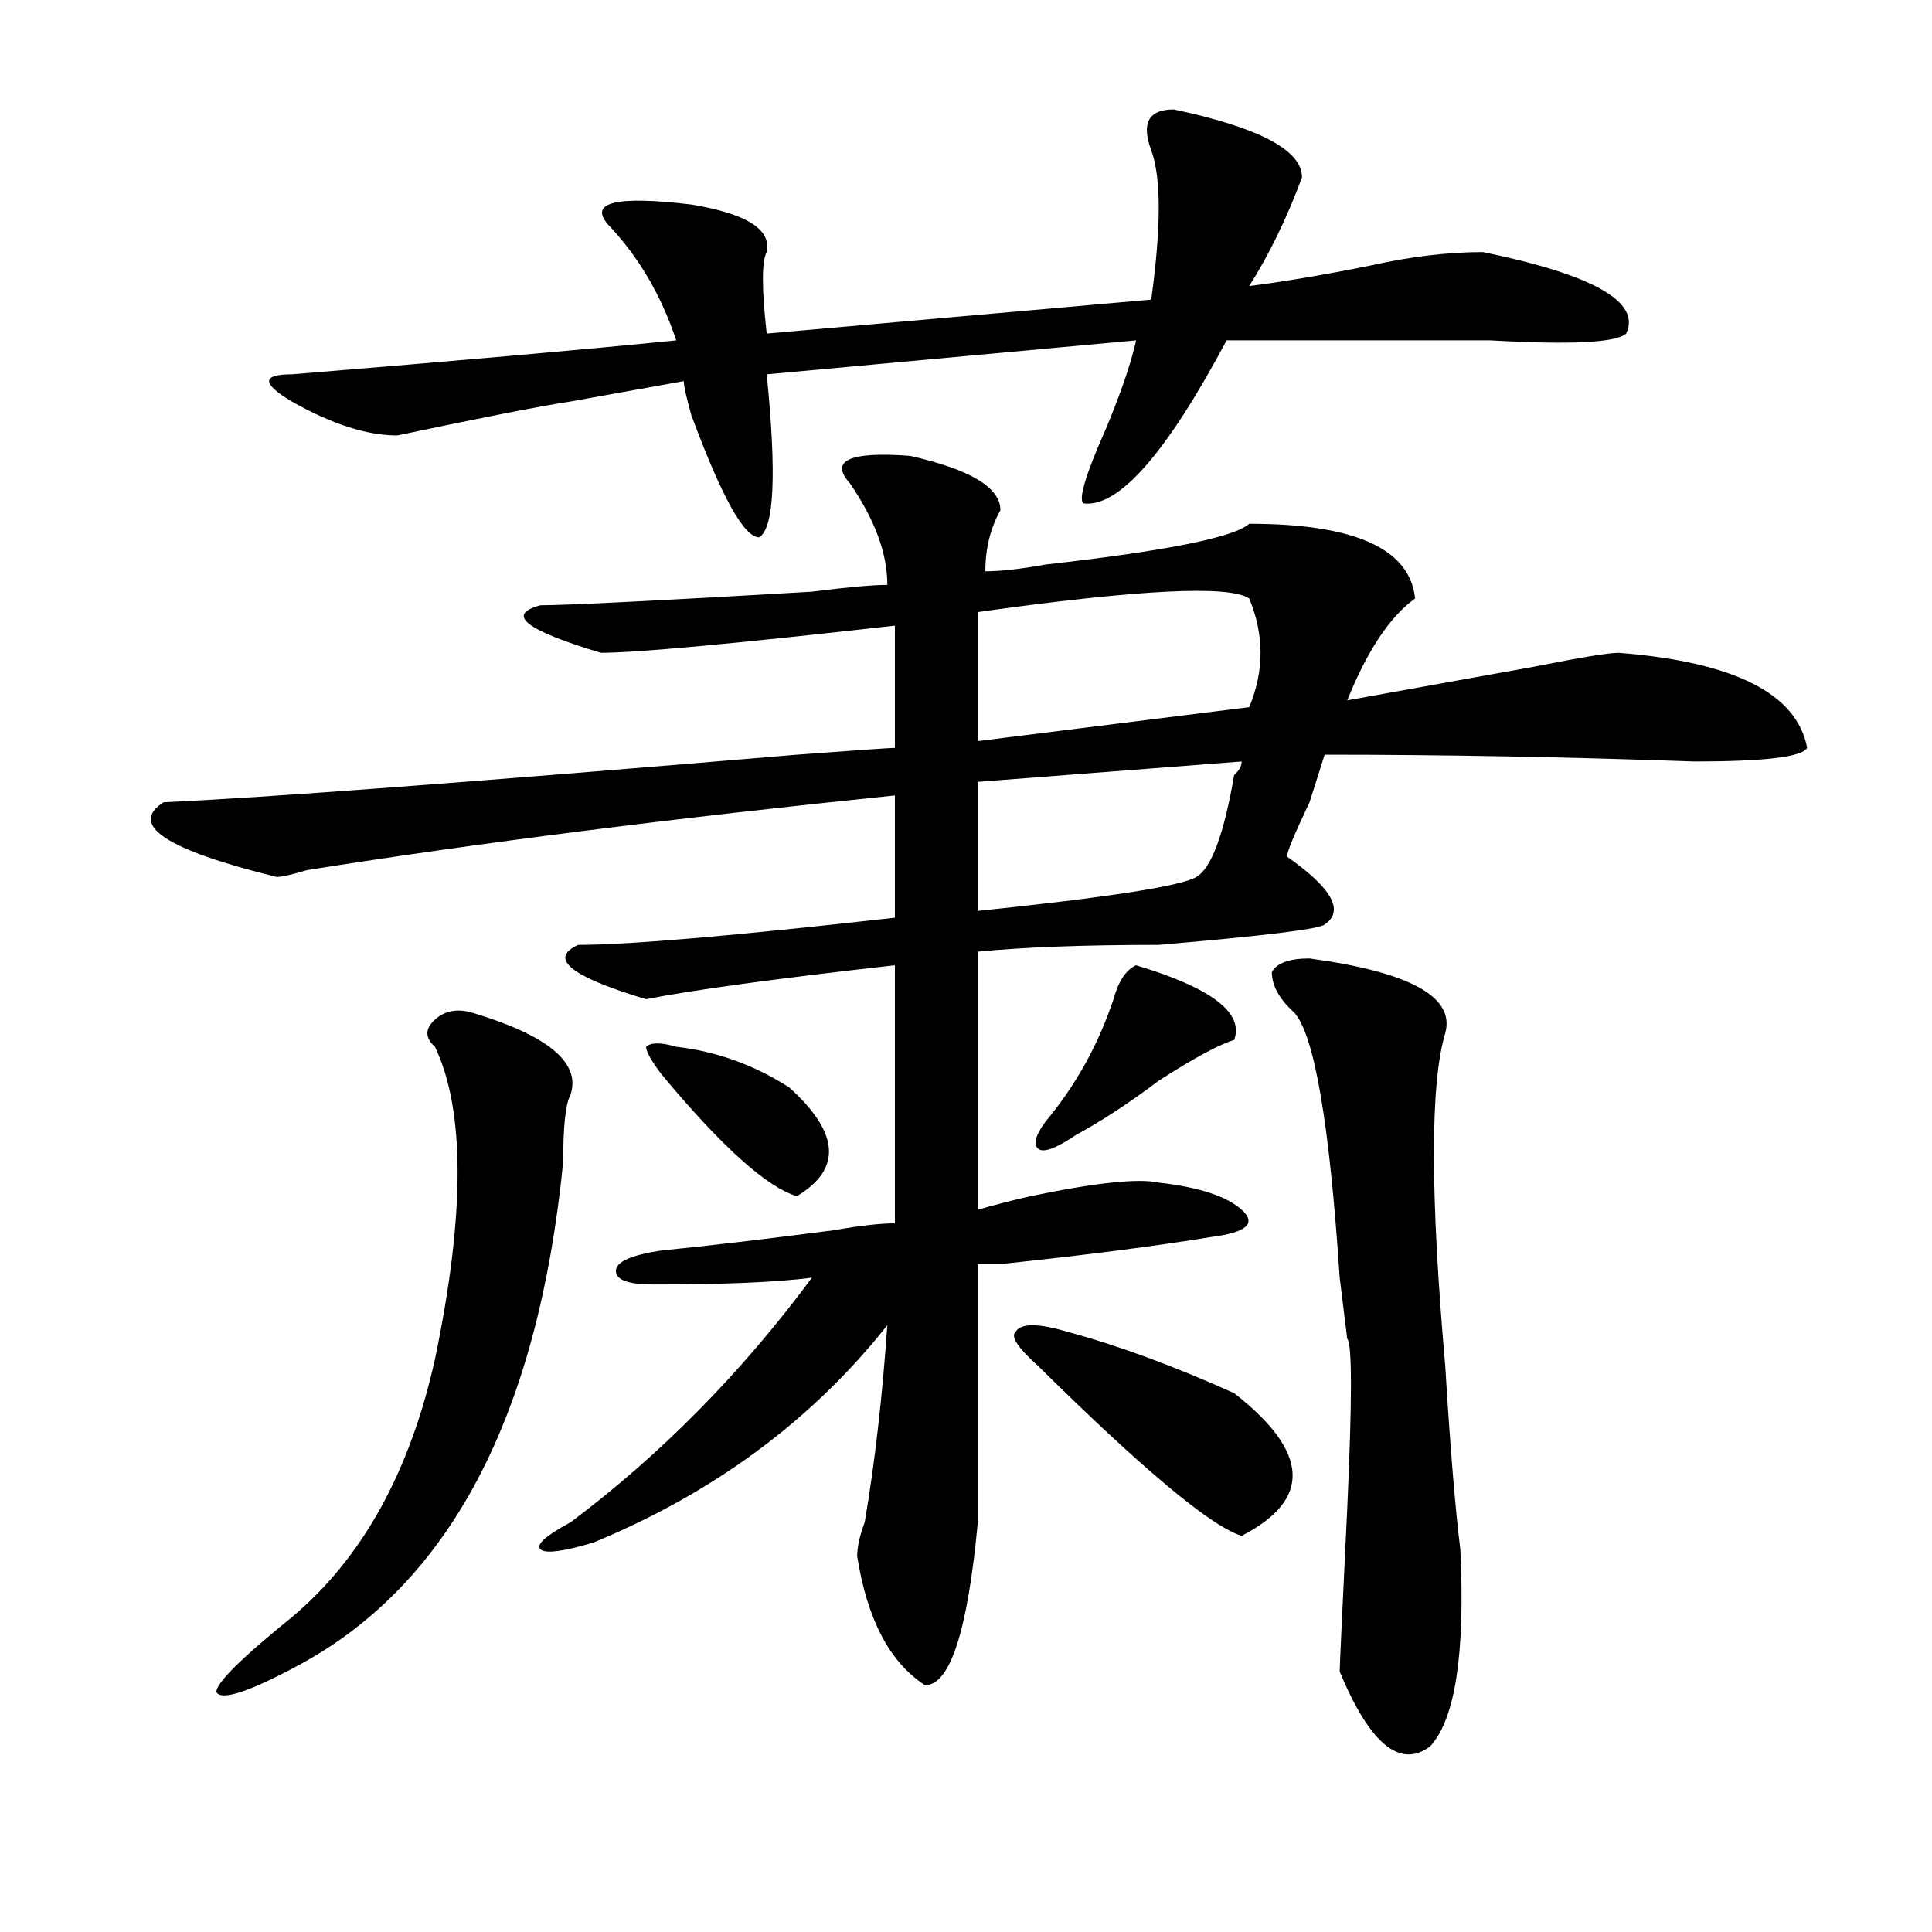 <?xml version="1.0" encoding="utf-8"?>
<!-- Generator: Adobe Illustrator 16.0.0, SVG Export Plug-In . SVG Version: 6.00 Build 0)  -->
<!DOCTYPE svg PUBLIC "-//W3C//DTD SVG 1.1//EN" "http://www.w3.org/Graphics/SVG/1.1/DTD/svg11.dtd">
<svg version="1.1" id="图层_1" xmlns="http://www.w3.org/2000/svg" xmlns:xlink="http://www.w3.org/1999/xlink" x="0px" y="0px"
	 width="1000px" height="1000px" viewBox="0 0 1000 1000" enable-background="new 0 0 1000 1000" xml:space="preserve">
<path d="M599.766,612.109c20.792,2.362,35.121,7.031,42.926,14.063s2.561,11.756-15.609,14.063
	c-28.658,4.725-65.06,9.394-109.266,14.063c-5.244,0-9.146,0-11.707,0c0,53.943,0,98.438,0,133.594
	c-5.244,56.25-14.329,84.375-27.316,84.375c-18.231-11.756-29.938-34.003-35.121-66.797c0-4.725,1.28-10.547,3.902-17.578
	c5.183-30.432,9.085-64.435,11.707-101.953c-39.023,49.219-89.754,86.737-152.191,112.5c-15.609,4.669-24.756,5.822-27.316,3.516
	c-2.622-2.362,2.561-7.031,15.609-14.063c46.828-35.156,88.412-77.344,124.875-126.563c-18.231,2.362-45.548,3.516-81.949,3.516
	c-13.049,0-19.512-2.307-19.512-7.031c0-4.669,7.805-8.185,23.414-10.547c23.414-2.307,53.291-5.822,89.754-10.547
	c12.987-2.307,23.414-3.516,31.219-3.516c0-35.156,0-79.65,0-133.594c-62.438,7.031-105.363,12.909-128.777,17.578
	c-39.023-11.7-50.73-21.094-35.121-28.125c25.975,0,80.607-4.669,163.898-14.063v-63.281
	c-114.51,11.756-215.971,24.609-304.383,38.672c-7.805,2.362-13.049,3.516-15.609,3.516c-57.255-14.063-76.767-26.916-58.535-38.672
	c52.011-2.307,161.276-10.547,327.797-24.609c31.219-2.307,48.108-3.516,50.73-3.516v-63.281
	c-83.291,9.394-134.021,14.063-152.191,14.063c-39.023-11.7-49.45-19.885-31.219-24.609c12.987,0,59.815-2.307,140.484-7.031
	c18.17-2.307,31.219-3.516,39.023-3.516c0-16.369-6.524-33.947-19.512-52.734c-10.427-11.7,0-16.369,31.219-14.063
	c31.219,7.031,46.828,16.425,46.828,28.125c-5.244,9.394-7.805,19.94-7.805,31.641c7.805,0,18.17-1.153,31.219-3.516
	c62.438-7.031,97.559-14.063,105.363-21.094c54.633,0,83.229,12.909,85.852,38.672c-13.049,9.394-24.756,26.972-35.121,52.734
	c25.975-4.669,58.535-10.547,97.559-17.578c23.414-4.669,37.682-7.031,42.926-7.031c59.815,4.725,92.314,21.094,97.559,49.219
	c-2.622,4.725-22.134,7.031-58.535,7.031c-65.06-2.307-128.777-3.516-191.215-3.516l-7.805,24.609
	c-7.805,16.425-11.707,25.818-11.707,28.125c23.414,16.425,29.877,28.125,19.512,35.156c-2.622,2.362-31.219,5.878-85.852,10.547
	c-39.023,0-70.242,1.209-93.656,3.516c0,39.881,0,84.375,0,133.594c7.805-2.307,16.89-4.669,27.316-7.031
	C567.205,612.109,589.339,609.803,599.766,612.109z M244.652,524.219c39.023,11.756,55.913,25.818,50.73,42.188
	c-2.622,4.725-3.902,16.425-3.902,35.156c-13.049,131.287-58.535,217.969-136.582,260.156
	c-26.036,14.063-40.365,18.731-42.926,14.063c0-4.725,12.987-17.578,39.023-38.672c36.401-30.487,61.096-74.981,74.145-133.594
	c15.609-74.981,15.609-128.869,0-161.719c-5.244-4.669-5.244-9.338,0-14.063C230.323,523.065,236.848,521.912,244.652,524.219z
	 M607.57,56.641c44.206,9.394,66.34,21.094,66.34,35.156c-7.805,21.094-16.951,39.881-27.316,56.25
	c18.17-2.307,39.023-5.822,62.438-10.547c20.792-4.669,40.304-7.031,58.535-7.031c57.193,11.756,81.949,25.818,74.145,42.188
	c-5.244,4.725-28.658,5.878-70.242,3.516c-49.45,0-94.998,0-136.582,0c-31.219,58.612-55.975,86.737-74.145,84.375
	c-2.622-2.307,1.28-15.216,11.707-38.672c7.805-18.731,12.987-33.947,15.609-45.703L396.844,193.75
	c5.183,51.581,3.902,79.706-3.902,84.375c-7.805,0-19.512-21.094-35.121-63.281c-2.622-9.338-3.902-15.216-3.902-17.578
	c-13.049,2.362-32.561,5.878-58.535,10.547c-15.609,2.362-45.548,8.24-89.754,17.578c-15.609,0-33.841-5.822-54.633-17.578
	c-15.609-9.338-15.609-14.063,0-14.063c85.852-7.031,152.191-12.854,199.02-17.578c-7.805-23.4-19.512-43.341-35.121-59.766
	c-10.427-11.7,3.902-15.216,42.926-10.547c28.597,4.725,41.584,12.909,39.023,24.609c-2.622,4.725-2.622,18.787,0,42.188
	l199.02-17.578c5.183-37.463,5.183-63.281,0-77.344C590.619,63.672,594.521,56.641,607.57,56.641z M408.551,562.891
	c25.975,23.456,27.316,42.188,3.902,56.25c-15.609-4.669-39.023-25.763-70.242-63.281c-5.244-7.031-7.805-11.7-7.805-14.063
	c2.561-2.307,7.805-2.307,15.609,0C370.808,544.159,390.319,551.19,408.551,562.891z M646.594,309.766
	c-10.427-7.031-57.255-4.669-140.484,7.031v66.797l140.484-17.578C654.398,347.284,654.398,328.553,646.594,309.766z
	 M642.691,394.141l-136.582,10.547v66.797c67.62-7.031,105.363-12.854,113.168-17.578c7.805-4.669,14.268-22.247,19.512-52.734
	C641.35,398.865,642.691,396.503,642.691,394.141z M638.789,721.094c39.023,30.487,40.304,55.097,3.902,73.828
	c-15.609-4.669-50.73-33.947-105.363-87.891c-10.427-9.338-14.329-15.216-11.707-17.578c2.561-4.669,11.707-4.669,27.316,0
	C578.912,696.484,607.57,707.031,638.789,721.094z M588.059,499.609c39.023,11.756,55.913,24.609,50.73,38.672
	c-7.805,2.362-20.854,9.394-39.023,21.094c-15.609,11.756-29.938,21.094-42.926,28.125c-10.427,7.031-16.951,9.394-19.512,7.031
	c-2.622-2.307-1.342-7.031,3.902-14.063c15.609-18.731,27.316-39.825,35.121-63.281C578.912,507.85,582.814,501.972,588.059,499.609
	z M677.813,496.094c52.011,7.031,75.425,19.94,70.242,38.672c-7.805,25.818-7.805,83.222,0,172.266
	c2.561,42.188,5.183,73.828,7.805,94.922c2.561,53.888-2.622,87.891-15.609,101.953c-15.609,11.7-31.219-1.209-46.828-38.672
	c0-2.362,1.28-30.487,3.902-84.375c2.561-56.25,2.561-85.528,0-87.891l-3.902-31.641c-5.244-79.65-13.049-125.354-23.414-137.109
	c-7.805-7.031-11.707-14.063-11.707-21.094C660.861,498.456,667.386,496.094,677.813,496.094z"/>
</svg>

